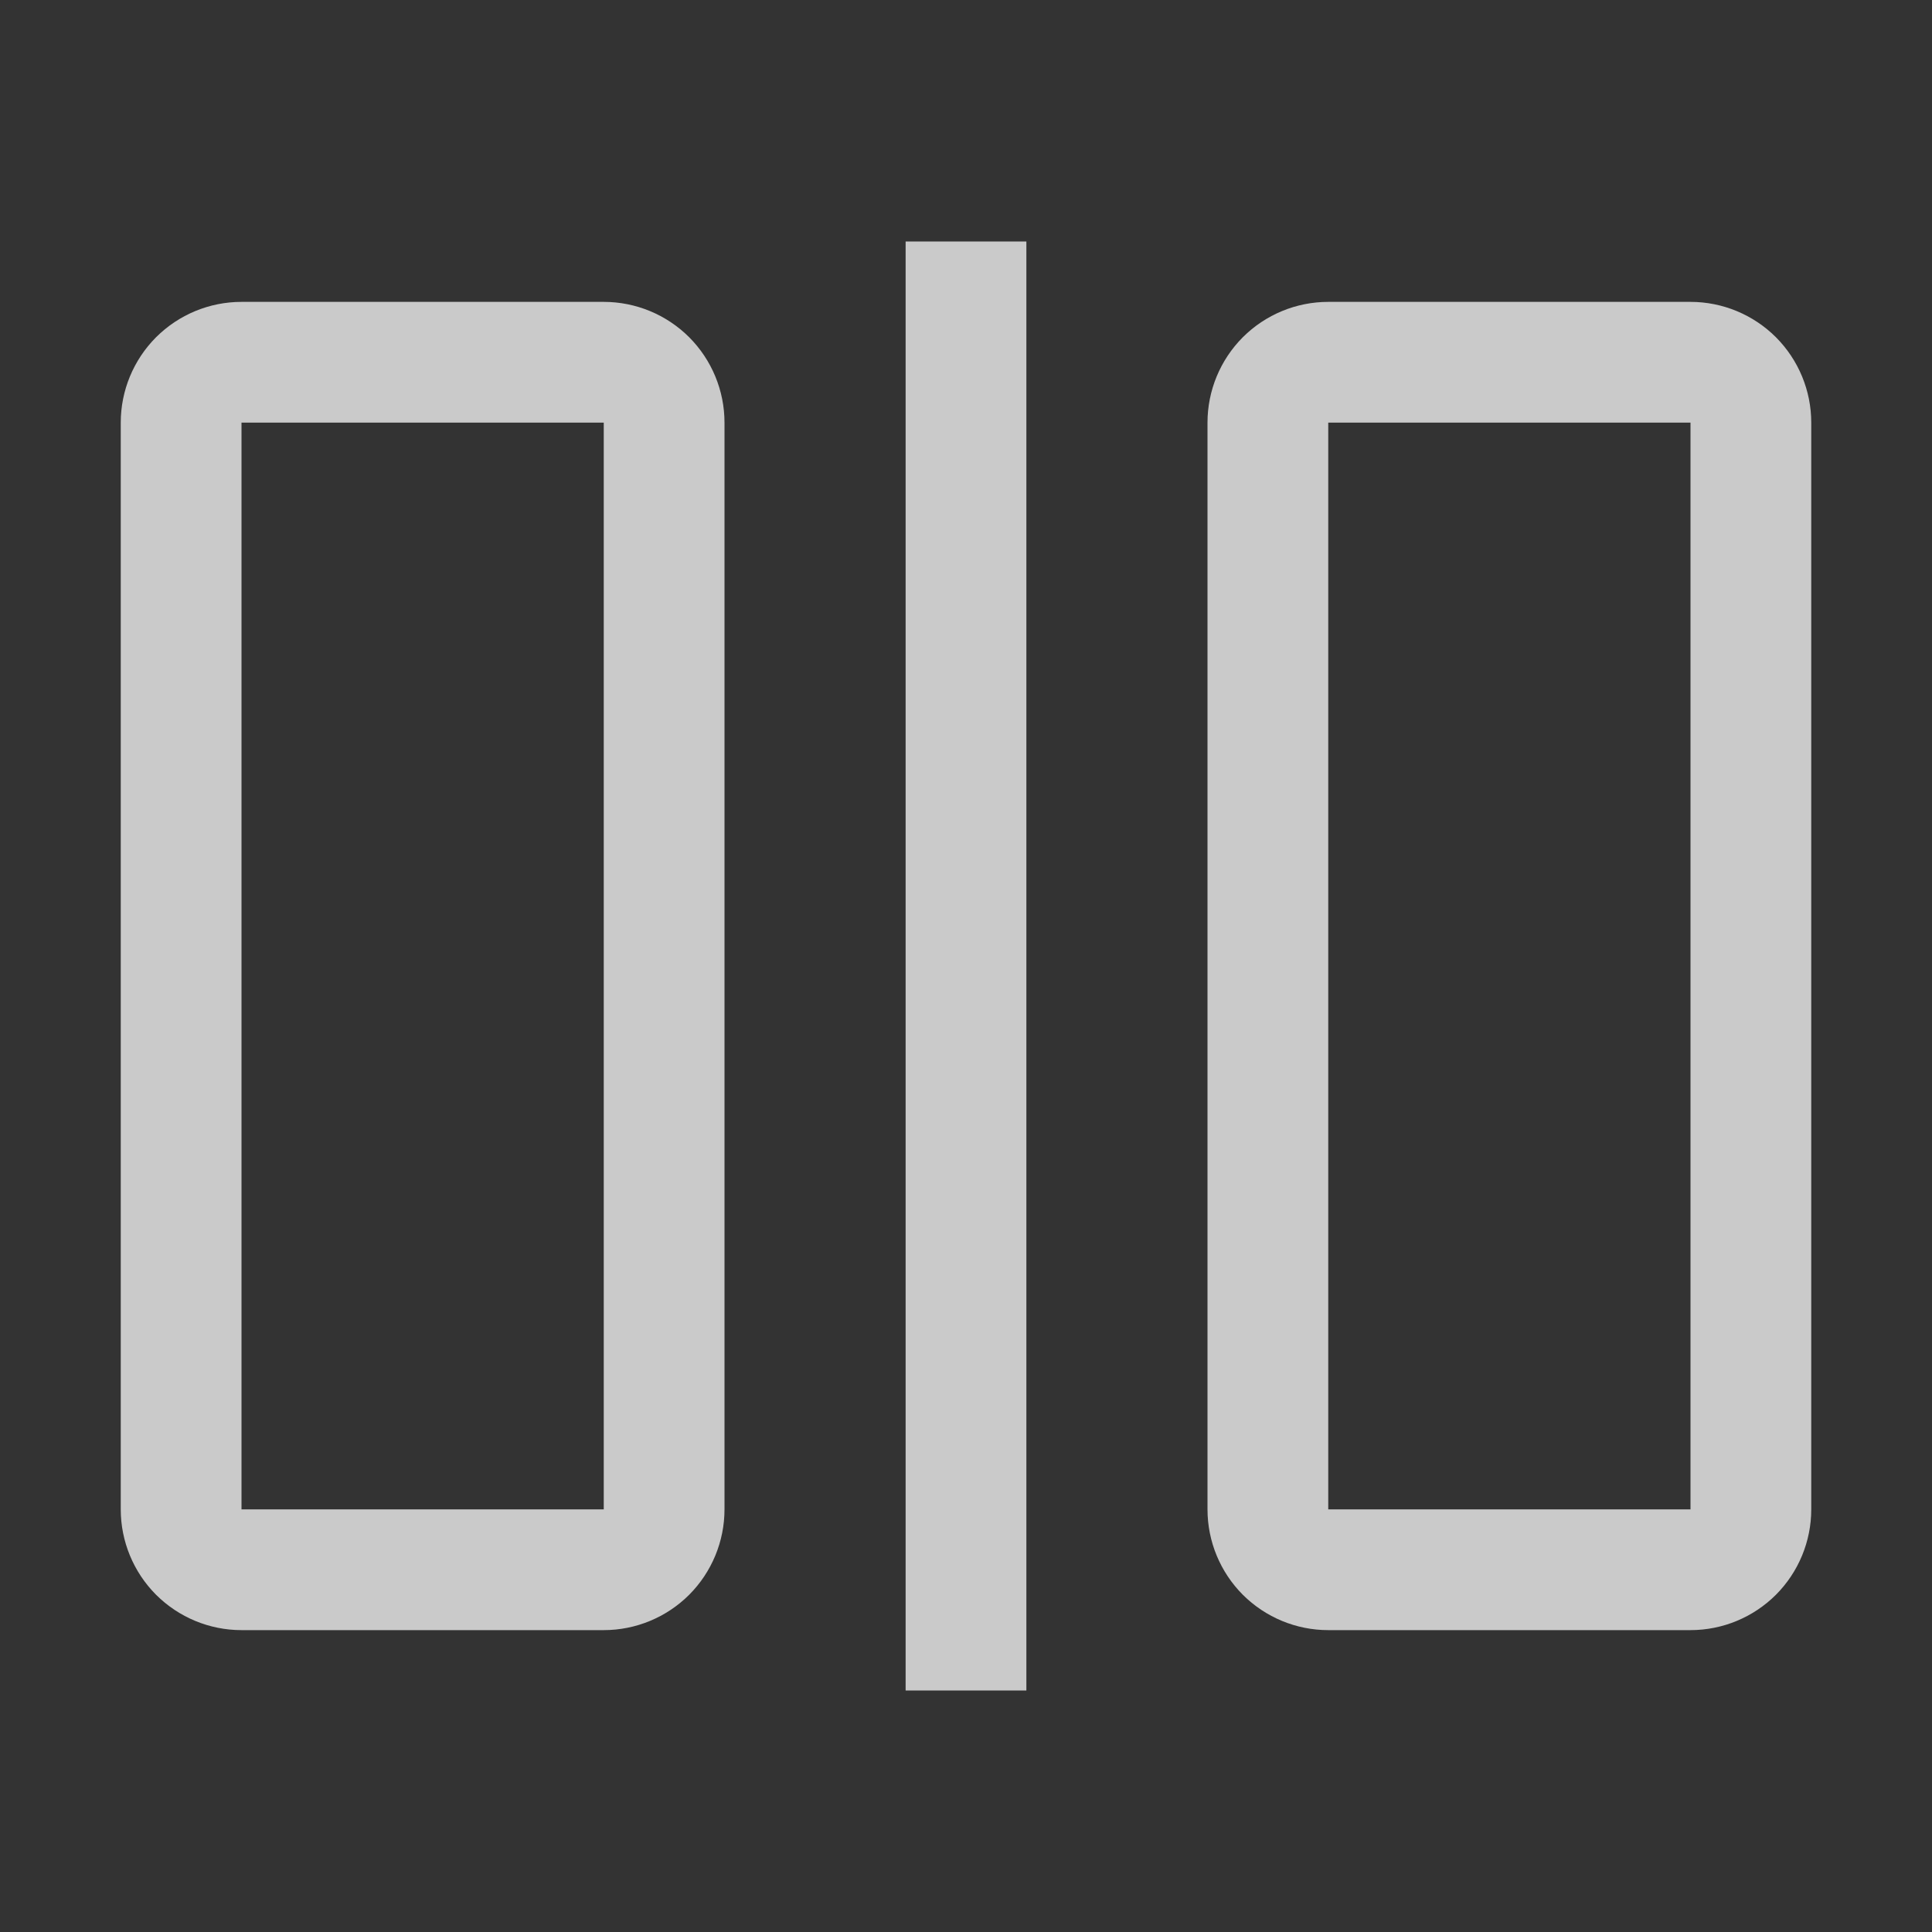 <svg width="24" height="24" viewBox="0 0 24 24" fill="none" xmlns="http://www.w3.org/2000/svg">
<rect x="0" y="0" width="24" height="24" fill="#333333" stroke="none"/>
<g clip-path="url(#clip0_536_3649)">
<path d="M12.75 3H11.25V21H12.75V3Z" fill="#FCFCFC" fill-opacity="0.75"/>
<path d="M7.5 5.25V18.75H3V5.25H7.5ZM7.5 3.75H3C2.602 3.75 2.221 3.908 1.939 4.189C1.658 4.471 1.5 4.852 1.5 5.25V18.75C1.5 19.148 1.658 19.529 1.939 19.811C2.221 20.092 2.602 20.25 3 20.25H7.5C7.898 20.25 8.279 20.092 8.561 19.811C8.842 19.529 9 19.148 9 18.75V5.25C9 4.852 8.842 4.471 8.561 4.189C8.279 3.908 7.898 3.75 7.5 3.75Z" fill="#FCFCFC" fill-opacity="0.75"/>
<path d="M21 5.25V18.75H16.5V5.25H21ZM21 3.75H16.5C16.102 3.75 15.721 3.908 15.439 4.189C15.158 4.471 15 4.852 15 5.25V18.75C15 19.148 15.158 19.529 15.439 19.811C15.721 20.092 16.102 20.25 16.5 20.25H21C21.398 20.25 21.779 20.092 22.061 19.811C22.342 19.529 22.5 19.148 22.5 18.75V5.25C22.5 4.852 22.342 4.471 22.061 4.189C21.779 3.908 21.398 3.75 21 3.75Z" fill="#FCFCFC" fill-opacity="0.75"/>
</g>
<defs>
<clipPath id="clip0_536_3649">
<rect width="24" height="24" fill="white"/>
</clipPath>
</defs>
</svg>
